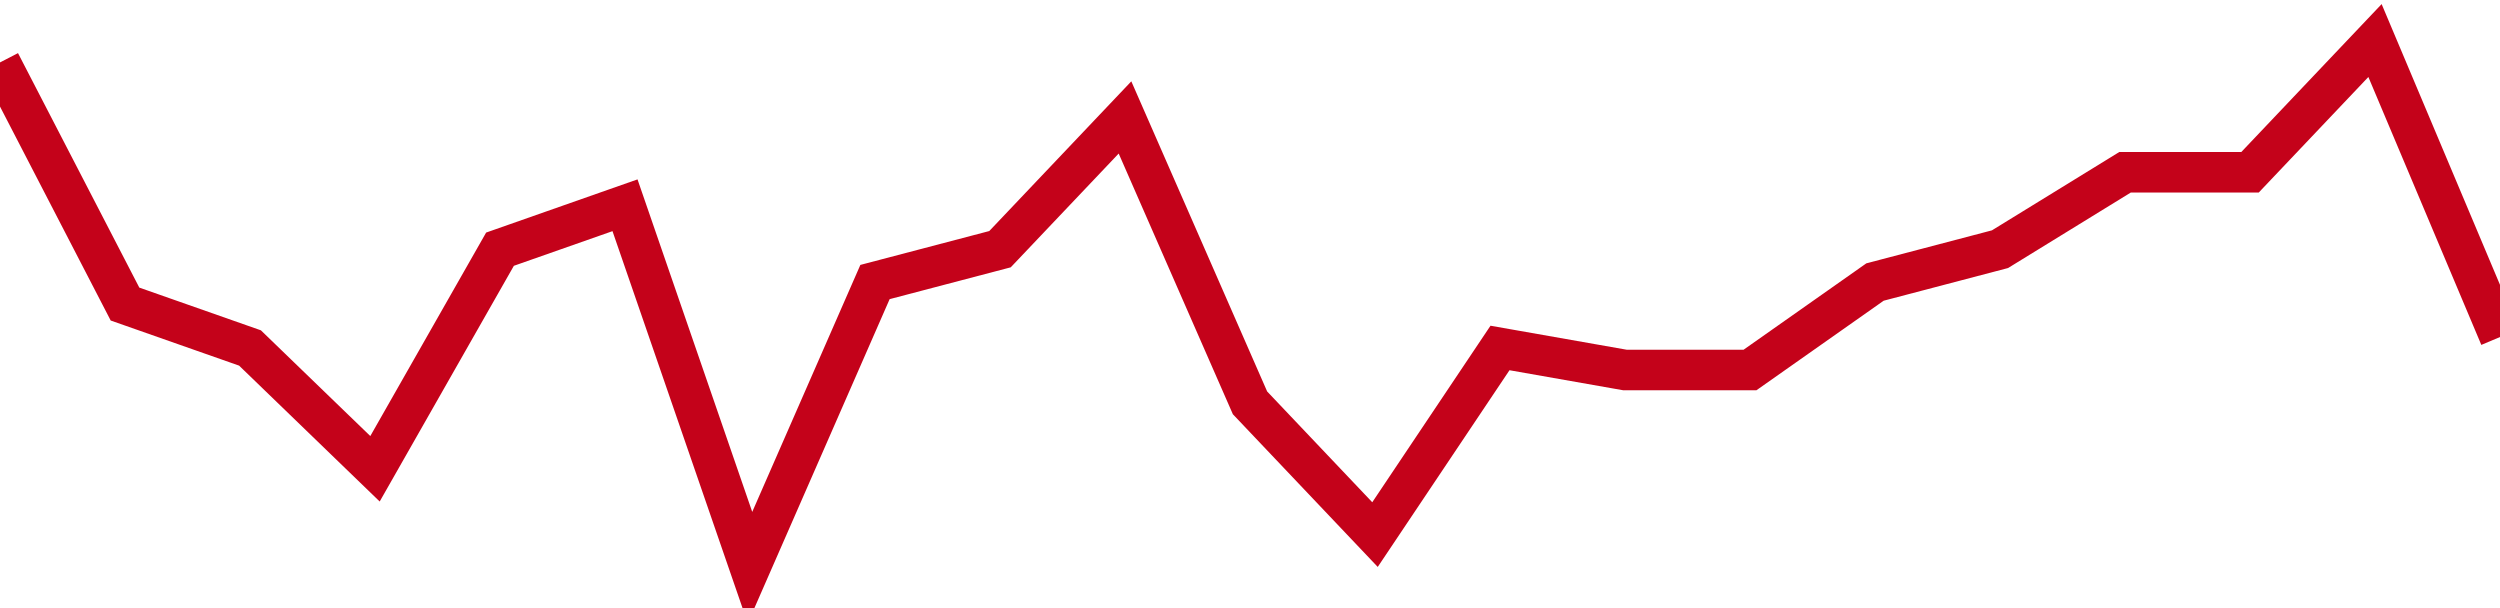 <!-- Generated with https://github.com/jxxe/sparkline/ --><svg viewBox="0 0 185 45" class="sparkline" xmlns="http://www.w3.org/2000/svg"><path class="sparkline--fill" d="M 0 4.62 L 0 4.62 L 9.25 22.5 L 18.5 25.75 L 27.75 34.69 L 37 18.44 L 46.25 15.19 L 55.5 42 L 64.75 20.87 L 74 18.44 L 83.25 8.69 L 92.5 29.81 L 101.75 39.56 L 111 25.75 L 120.25 27.38 L 129.5 27.38 L 138.75 20.87 L 148 18.44 L 157.25 12.75 L 166.5 12.75 L 175.75 3 L 185 24.94 V 45 L 0 45 Z" stroke="none" fill="none" ></path><path class="sparkline--line" d="M 0 4.62 L 0 4.62 L 9.25 22.5 L 18.5 25.75 L 27.75 34.69 L 37 18.44 L 46.25 15.19 L 55.5 42 L 64.75 20.87 L 74 18.44 L 83.25 8.69 L 92.5 29.81 L 101.75 39.56 L 111 25.75 L 120.25 27.38 L 129.5 27.38 L 138.75 20.87 L 148 18.44 L 157.25 12.75 L 166.5 12.75 L 175.75 3 L 185 24.94" fill="none" stroke-width="3" stroke="#C4021A" ></path></svg>